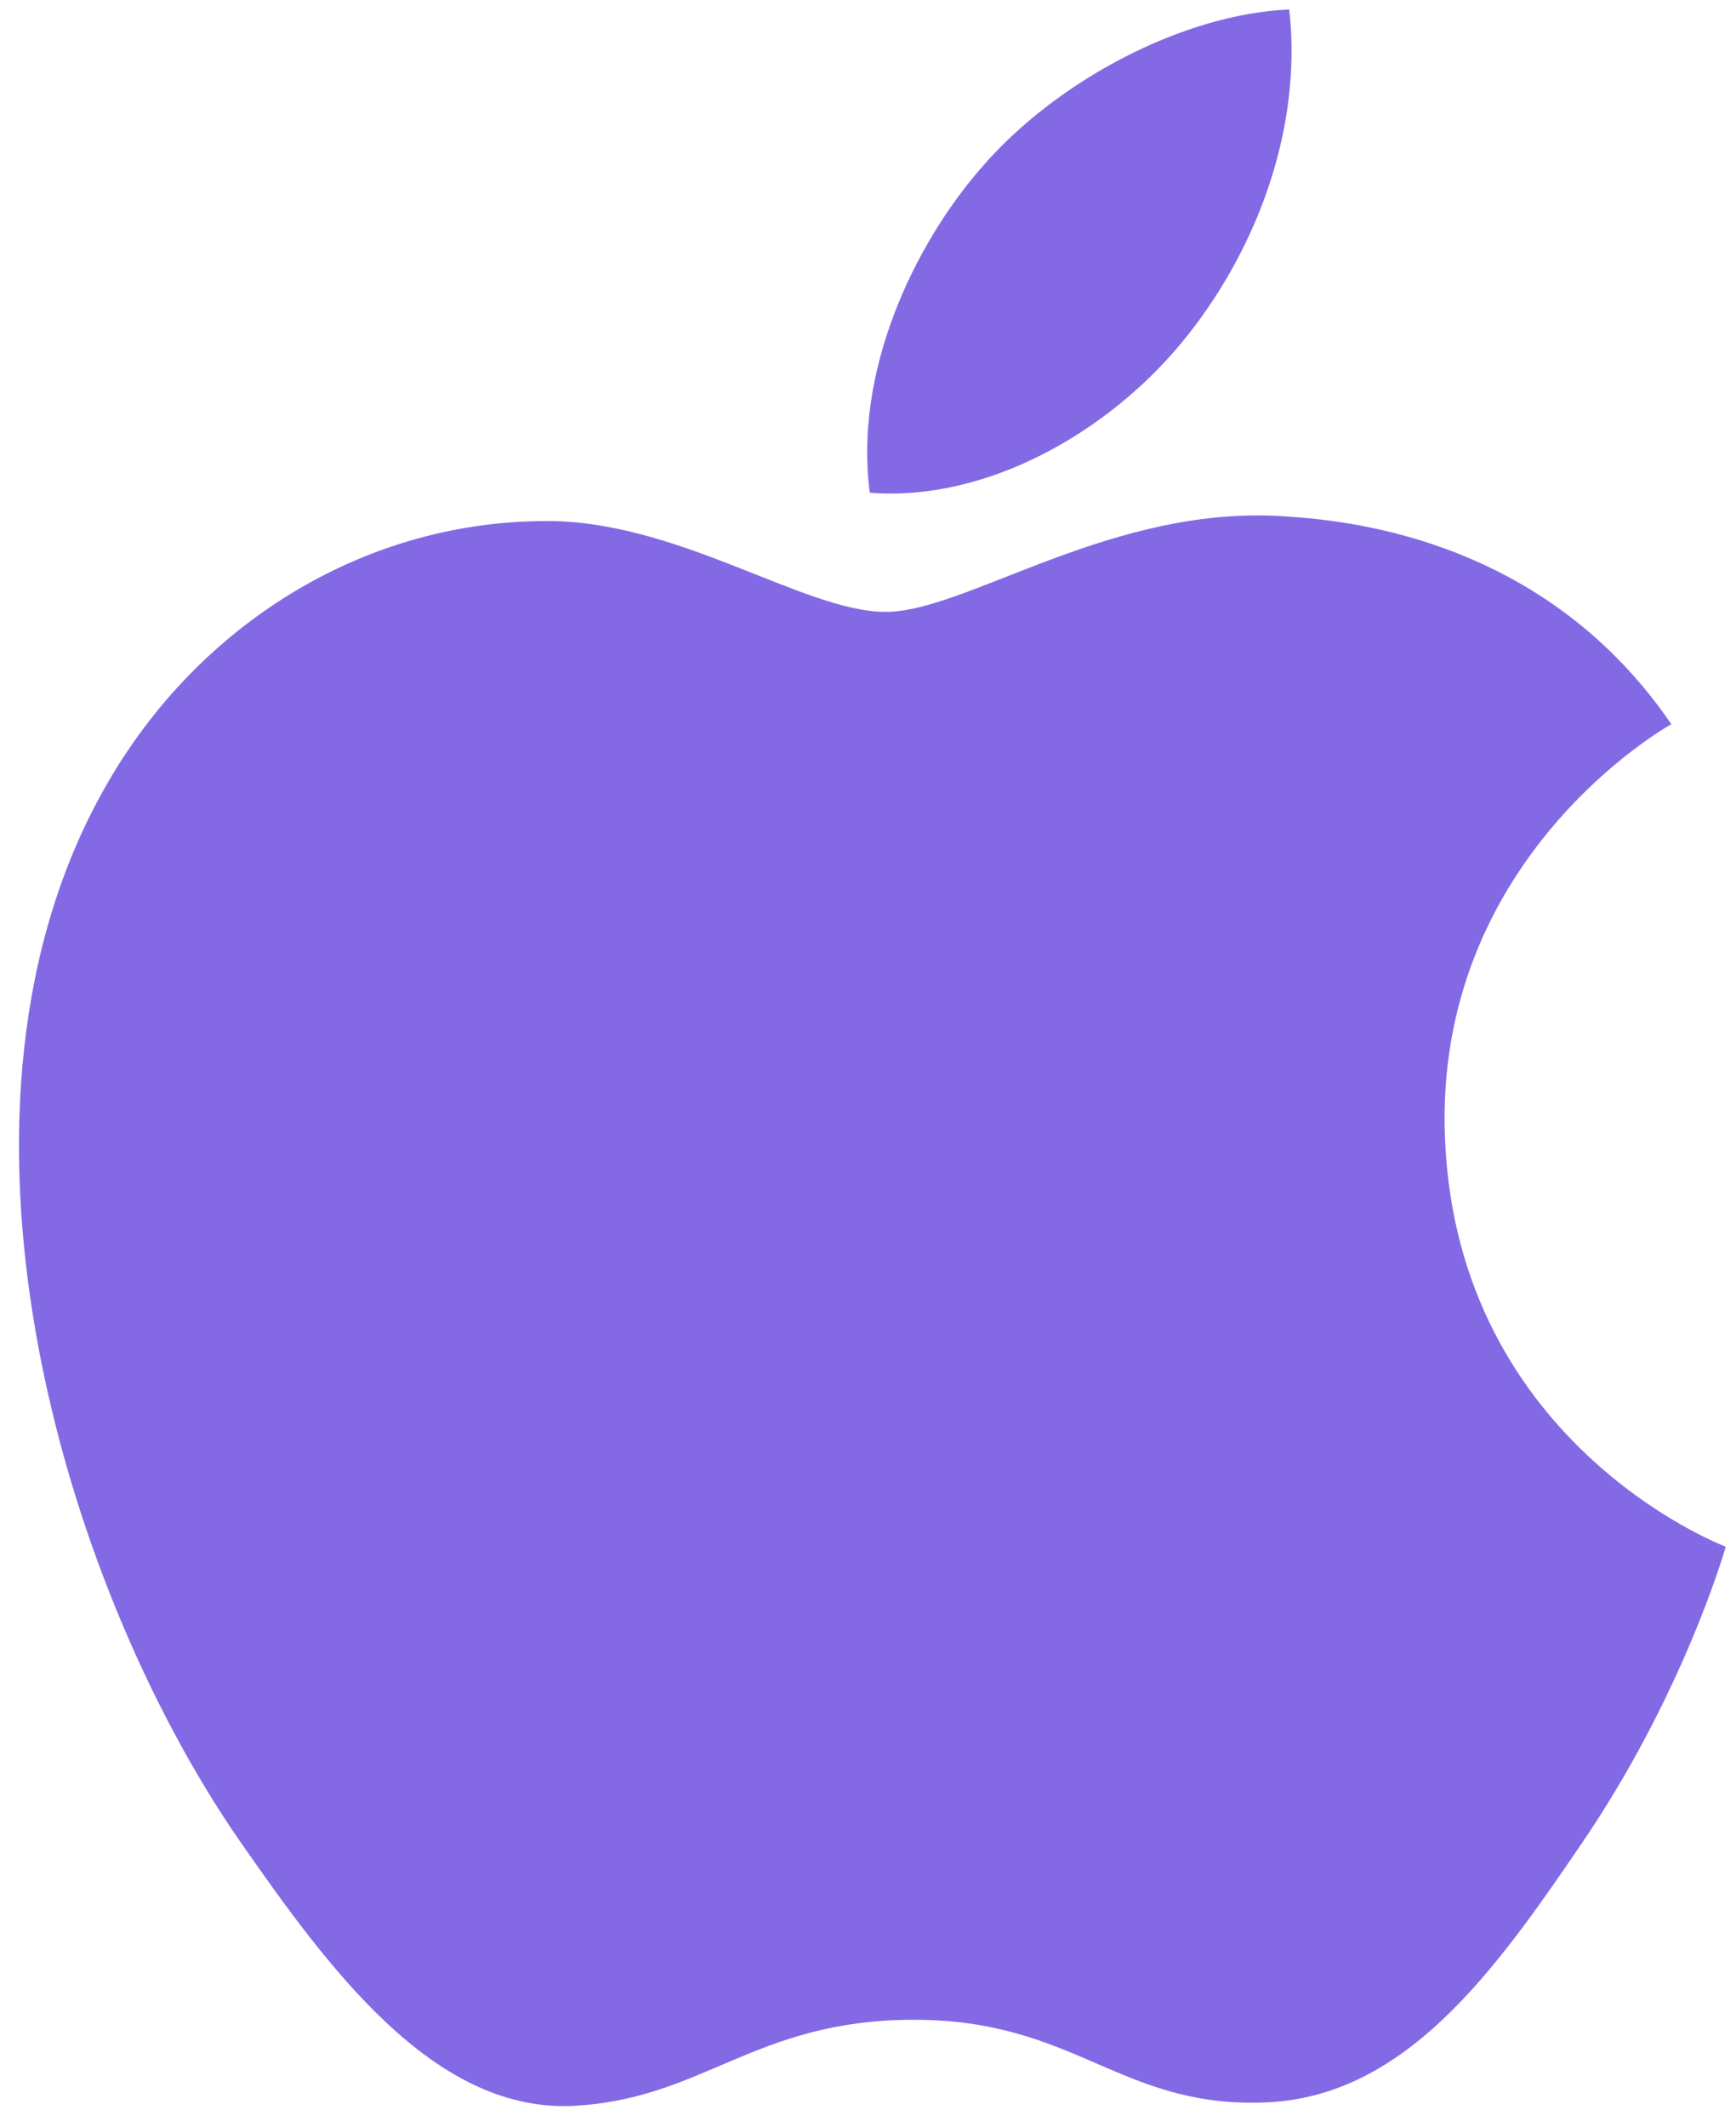 <svg width="49" height="60" viewBox="0 0 49 60" fill="none" xmlns="http://www.w3.org/2000/svg">
<path d="M24.998 17.259C22.663 17.259 19.047 14.603 15.239 14.699C10.214 14.763 5.606 17.611 3.014 22.123C-2.202 31.179 1.67 44.555 6.758 51.915C9.254 55.499 12.198 59.531 16.102 59.403C19.846 59.243 21.255 56.971 25.799 56.971C30.311 56.971 31.59 59.403 35.559 59.307C39.59 59.243 42.151 55.659 44.614 52.043C47.462 47.883 48.647 43.851 48.711 43.627C48.614 43.595 40.87 40.619 40.775 31.659C40.711 24.171 46.886 20.587 47.175 20.427C43.654 15.275 38.246 14.699 36.358 14.571C31.43 14.187 27.302 17.259 24.998 17.259ZM33.319 9.707C35.398 7.211 36.775 3.723 36.391 0.267C33.414 0.395 29.831 2.251 27.686 4.747C25.767 6.955 24.102 10.507 24.55 13.899C27.846 14.155 31.238 12.203 33.319 9.707Z" fill="#836AE4"/>
</svg>
